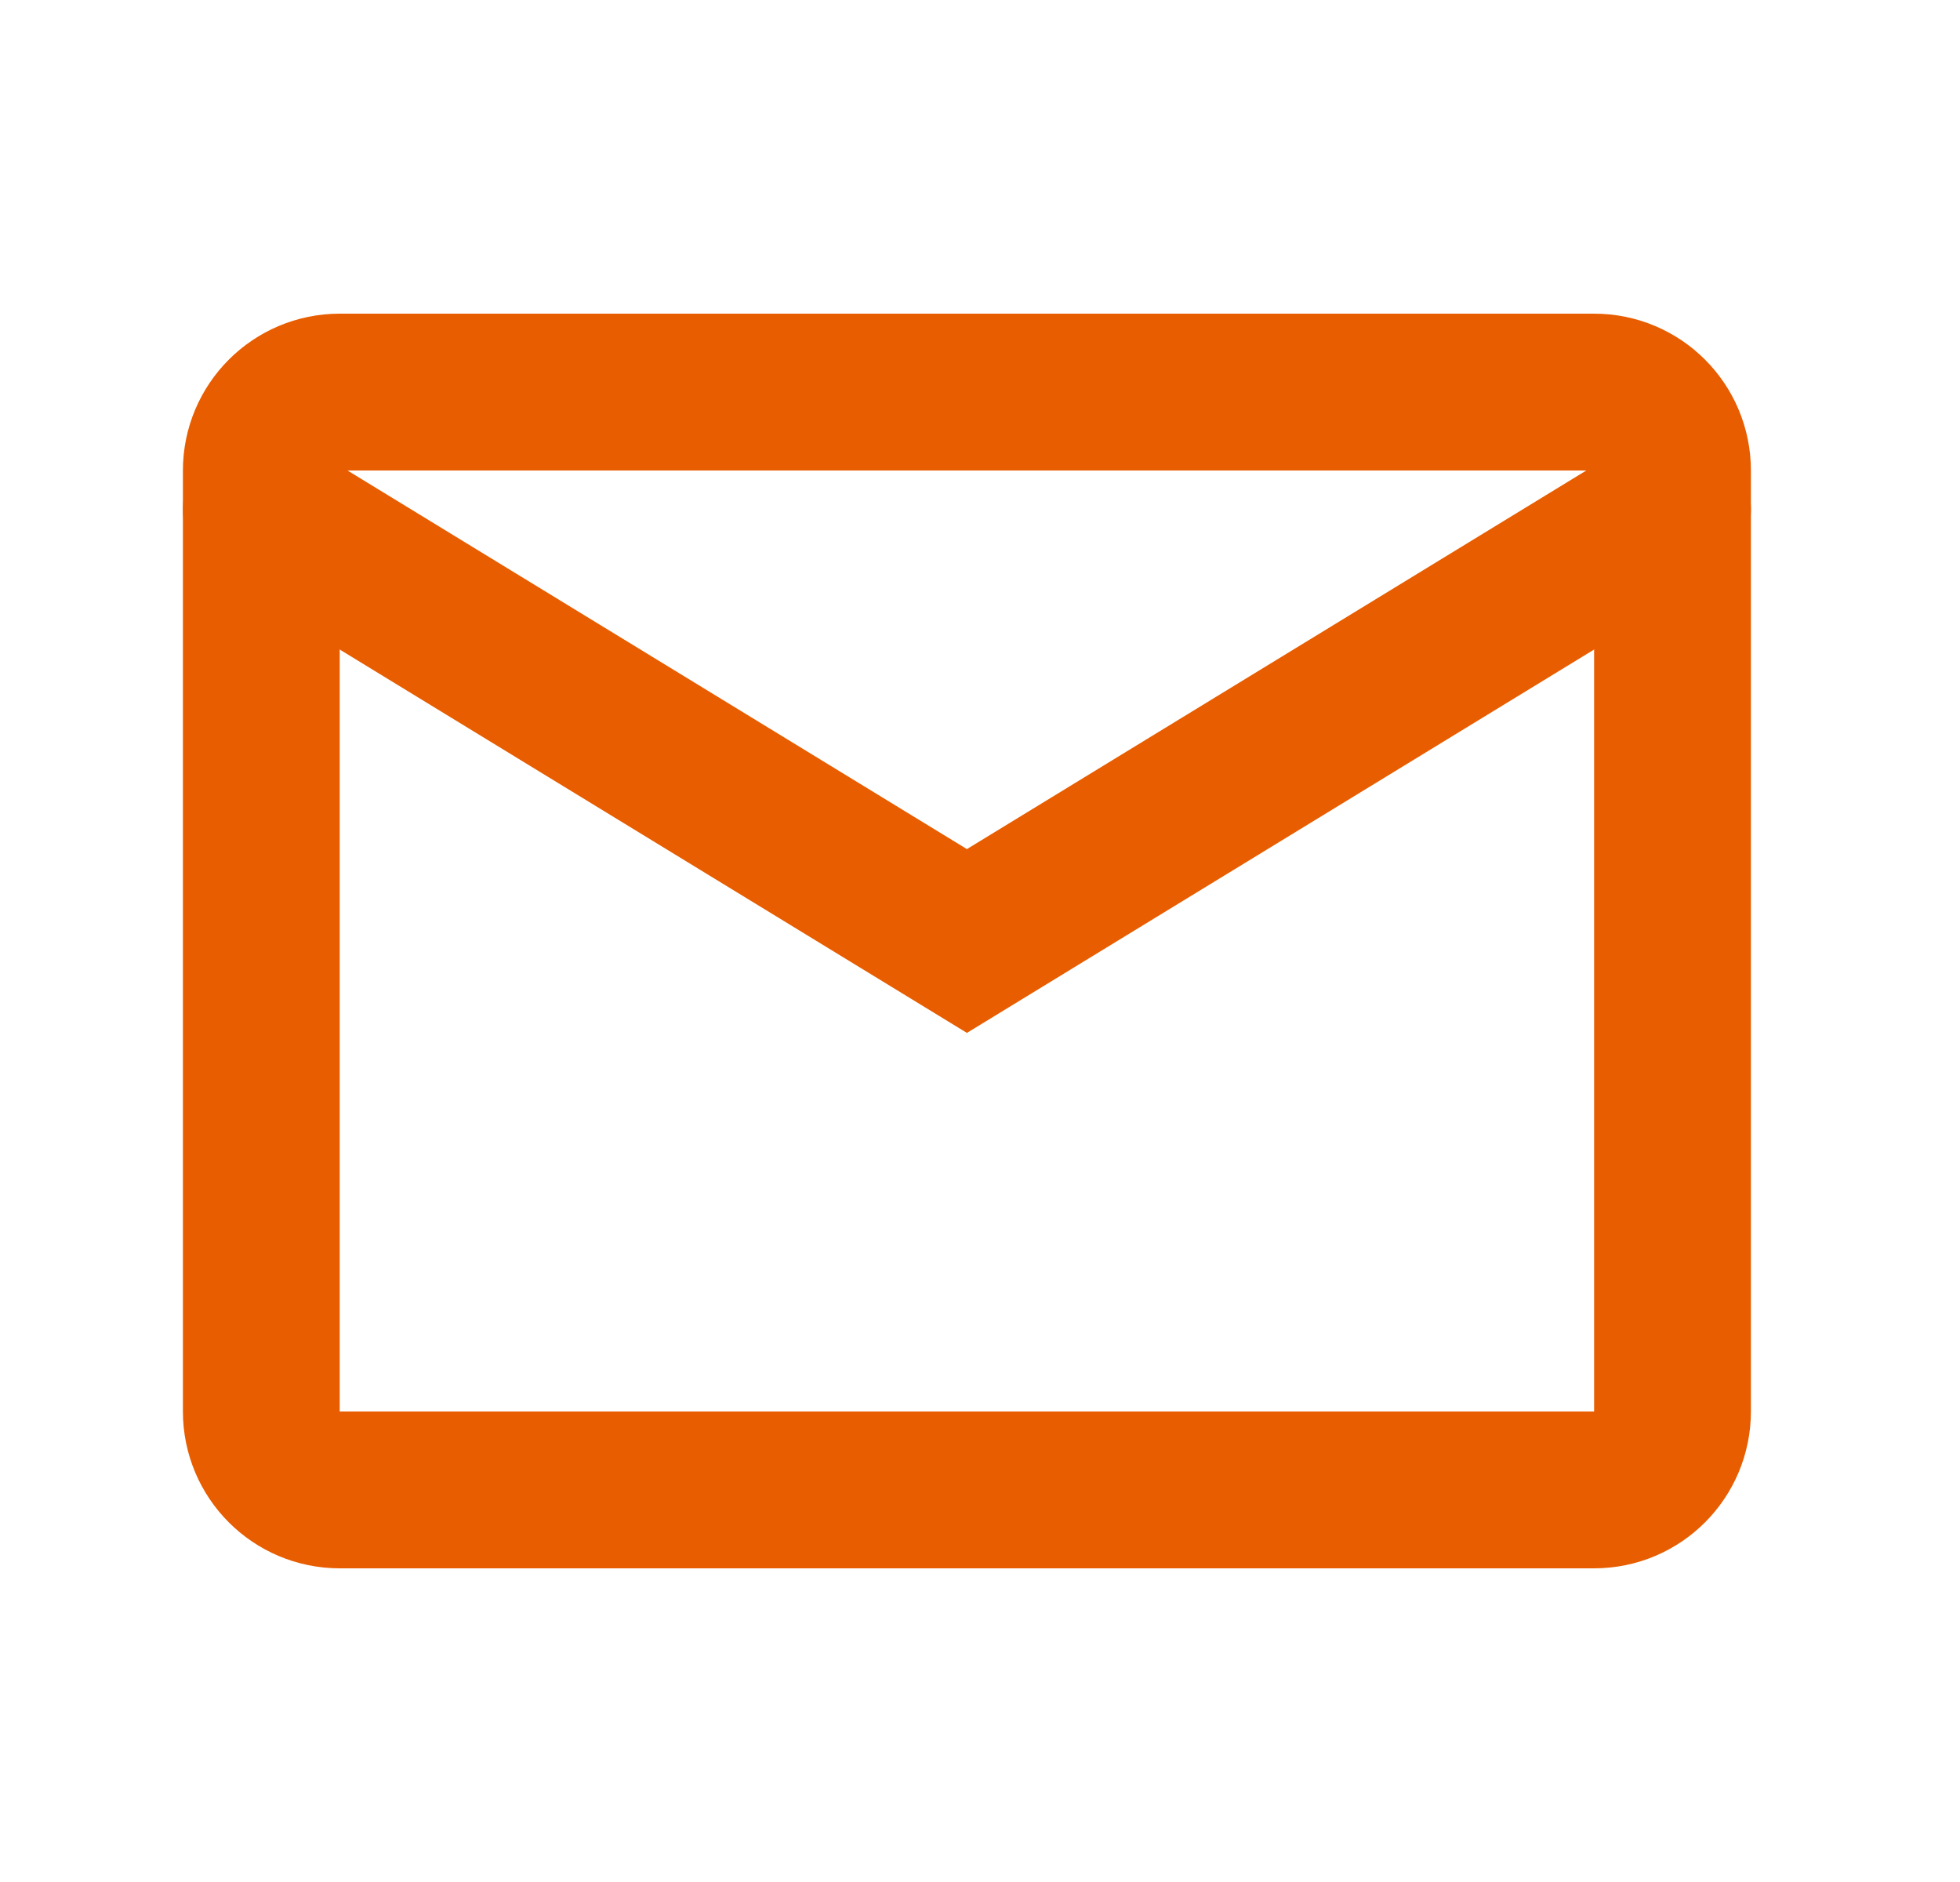 <svg width="25" height="24" viewBox="0 0 25 24" fill="none" xmlns="http://www.w3.org/2000/svg">
<path d="M20.333 5H4.333C3.781 5 3.333 5.448 3.333 6V18C3.333 18.552 3.781 19 4.333 19H20.333C20.886 19 21.333 18.552 21.333 18V6C21.333 5.448 20.886 5 20.333 5Z" stroke="#e85d00" stroke-width="2" stroke-linecap="round"/>
<path d="M3.333 6.5L12.333 12L21.333 6.5" stroke="#e85d00" stroke-width="2" stroke-linecap="round"/>
</svg>

